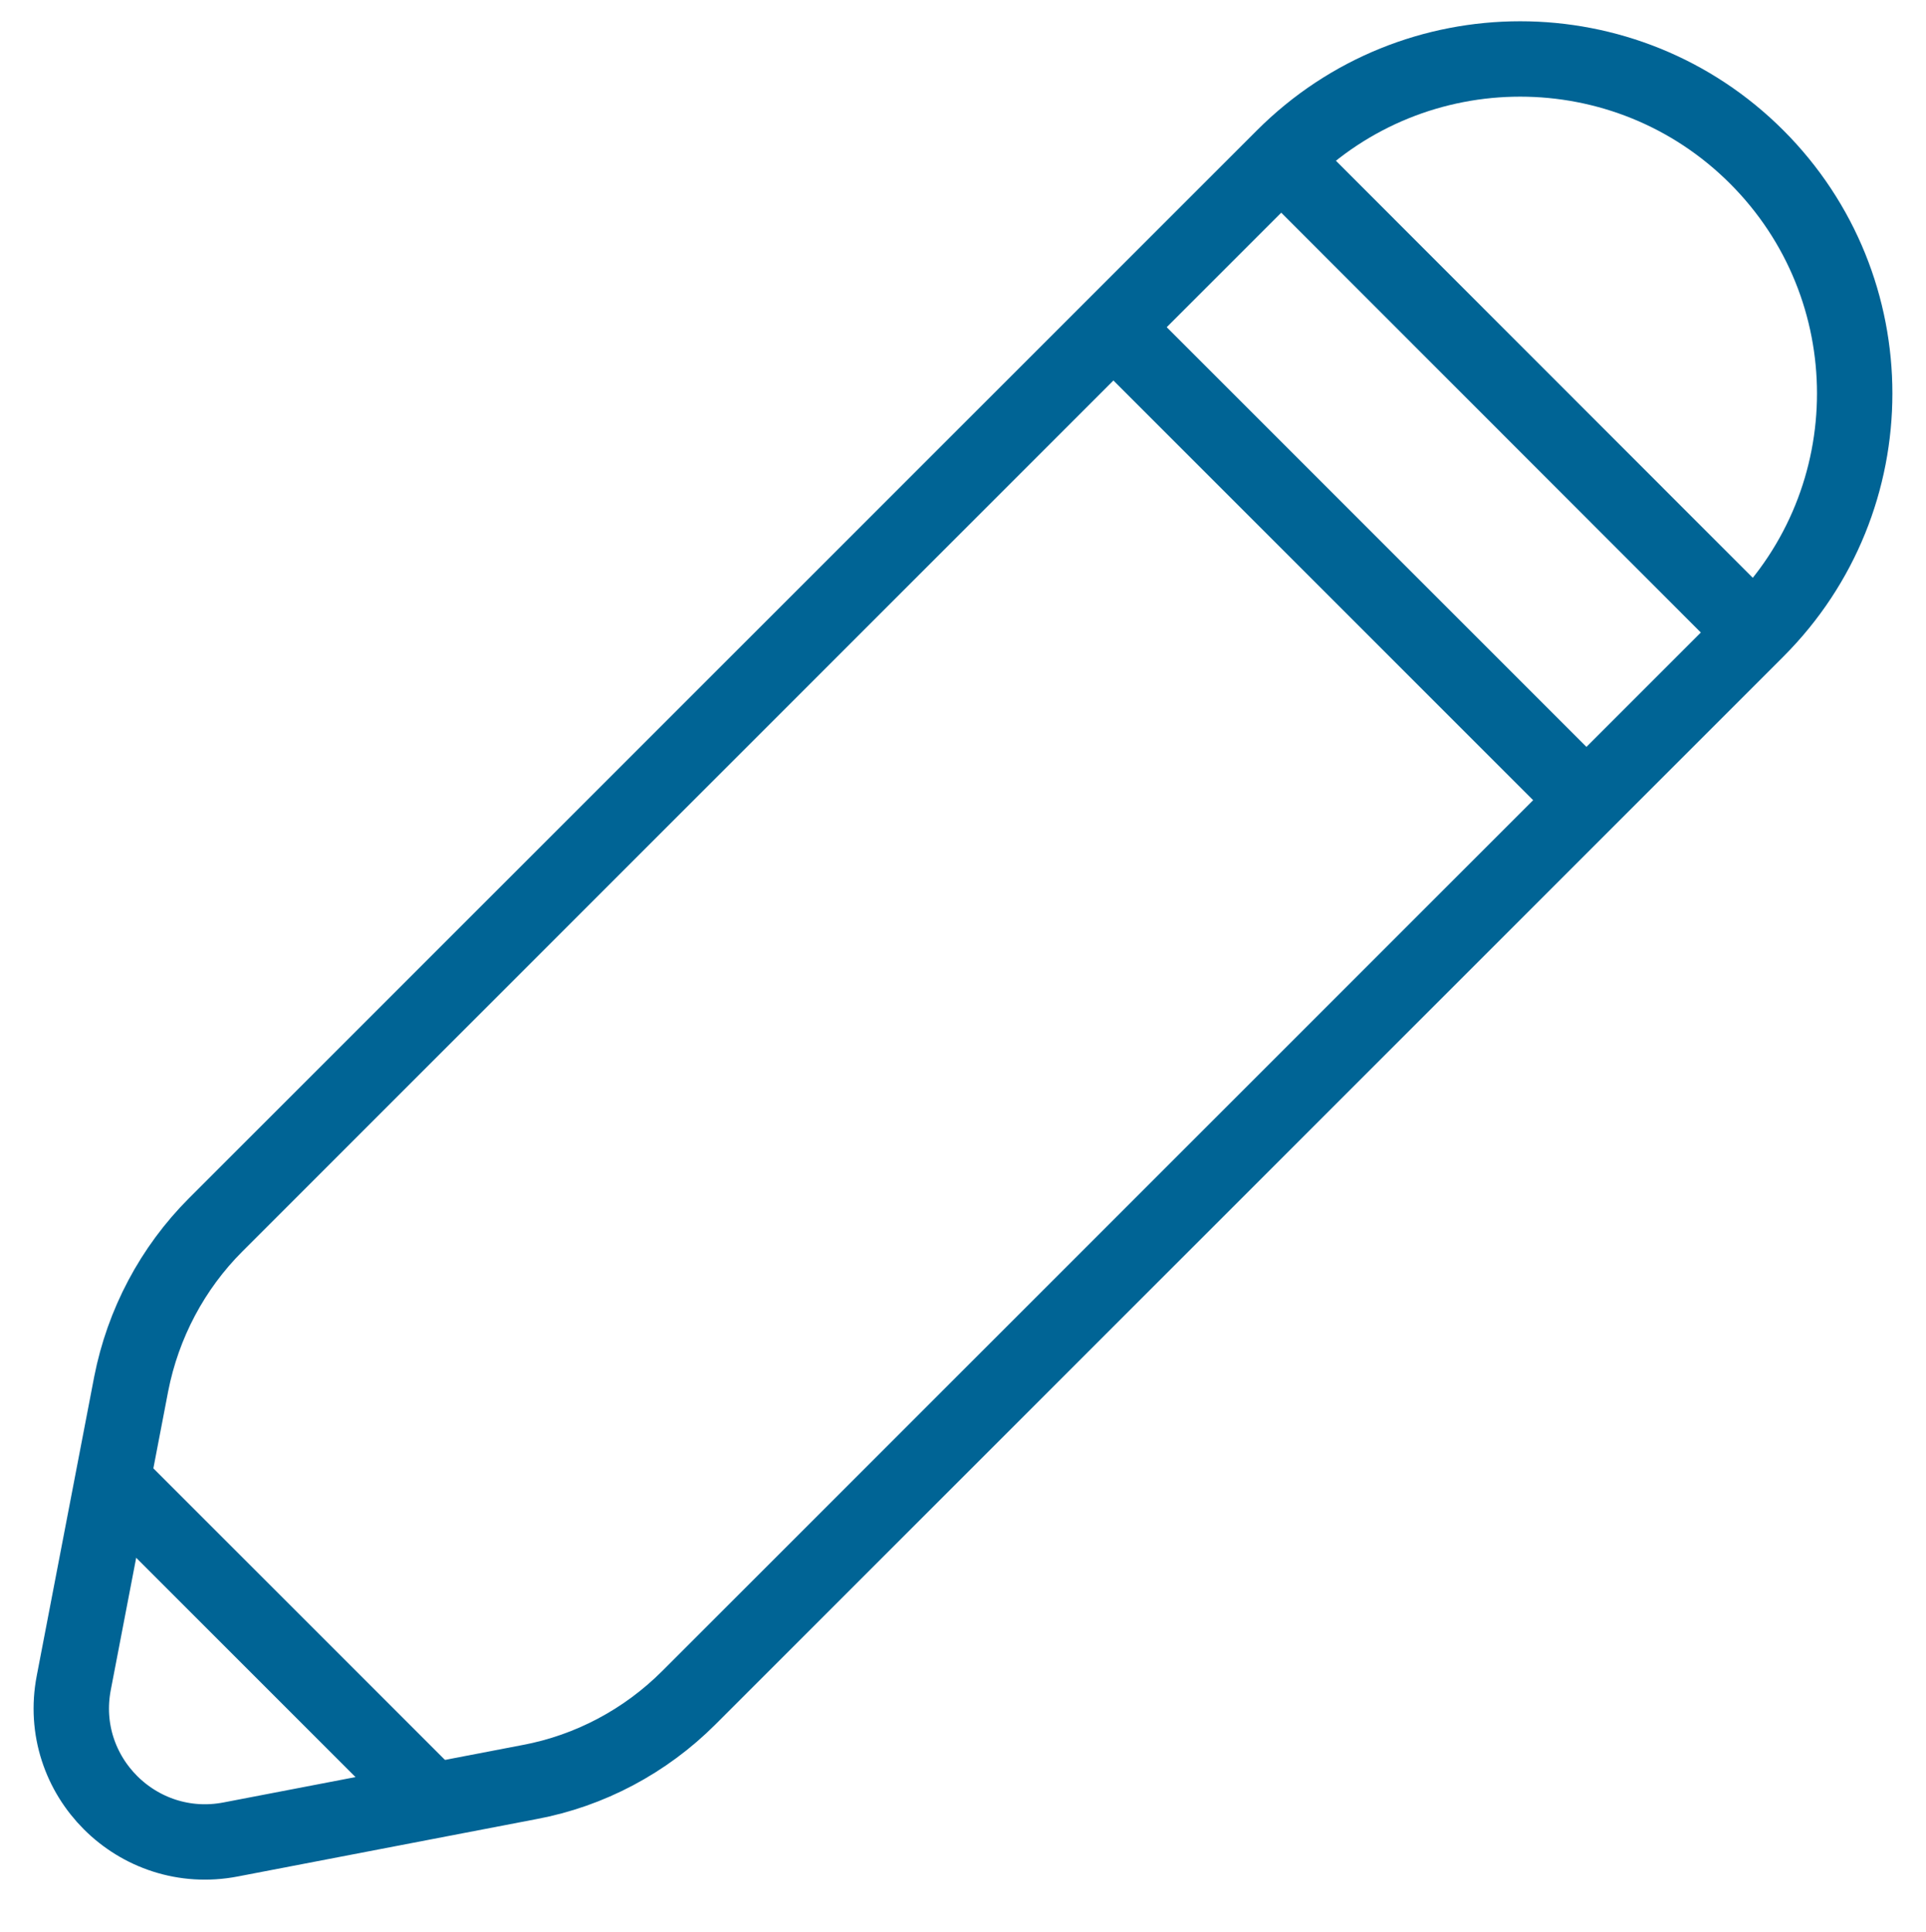 <?xml version="1.0" encoding="utf-8"?>
<!-- Generator: Adobe Illustrator 24.2.1, SVG Export Plug-In . SVG Version: 6.00 Build 0)  -->
<svg version="1.1" id="Layer_1" xmlns="http://www.w3.org/2000/svg" xmlns:xlink="http://www.w3.org/1999/xlink" x="0px" y="0px"
	 viewBox="0 0 71.78 72" style="enable-background:new 0 0 71.78 72;" xml:space="preserve">
<style type="text/css">
	.st0{fill:none;stroke:#006495;stroke-width:2.81;stroke-miterlimit:10;}
</style>
<path class="st0" d="M25.67,63.28l39.8-39.8c4.87-4.87,4.87-12.76,0-17.63c-4.87-4.87-12.76-4.87-17.63,0l-39.8,39.8
	c-1.62,1.62-2.71,3.69-3.15,5.93L2.75,62.72c-0.67,3.47,2.38,6.51,5.85,5.84l11.14-2.14C21.98,66,24.05,64.9,25.67,63.28z"/>
<line class="st0" x1="59.08" y1="29.78" x2="41.45" y2="12.15"/>
<line class="st0" x1="65.42" y1="23.62" x2="47.79" y2="5.98"/>
<line class="st0" x1="4.66" y1="55.66" x2="16.49" y2="67.49"/>
</svg>
